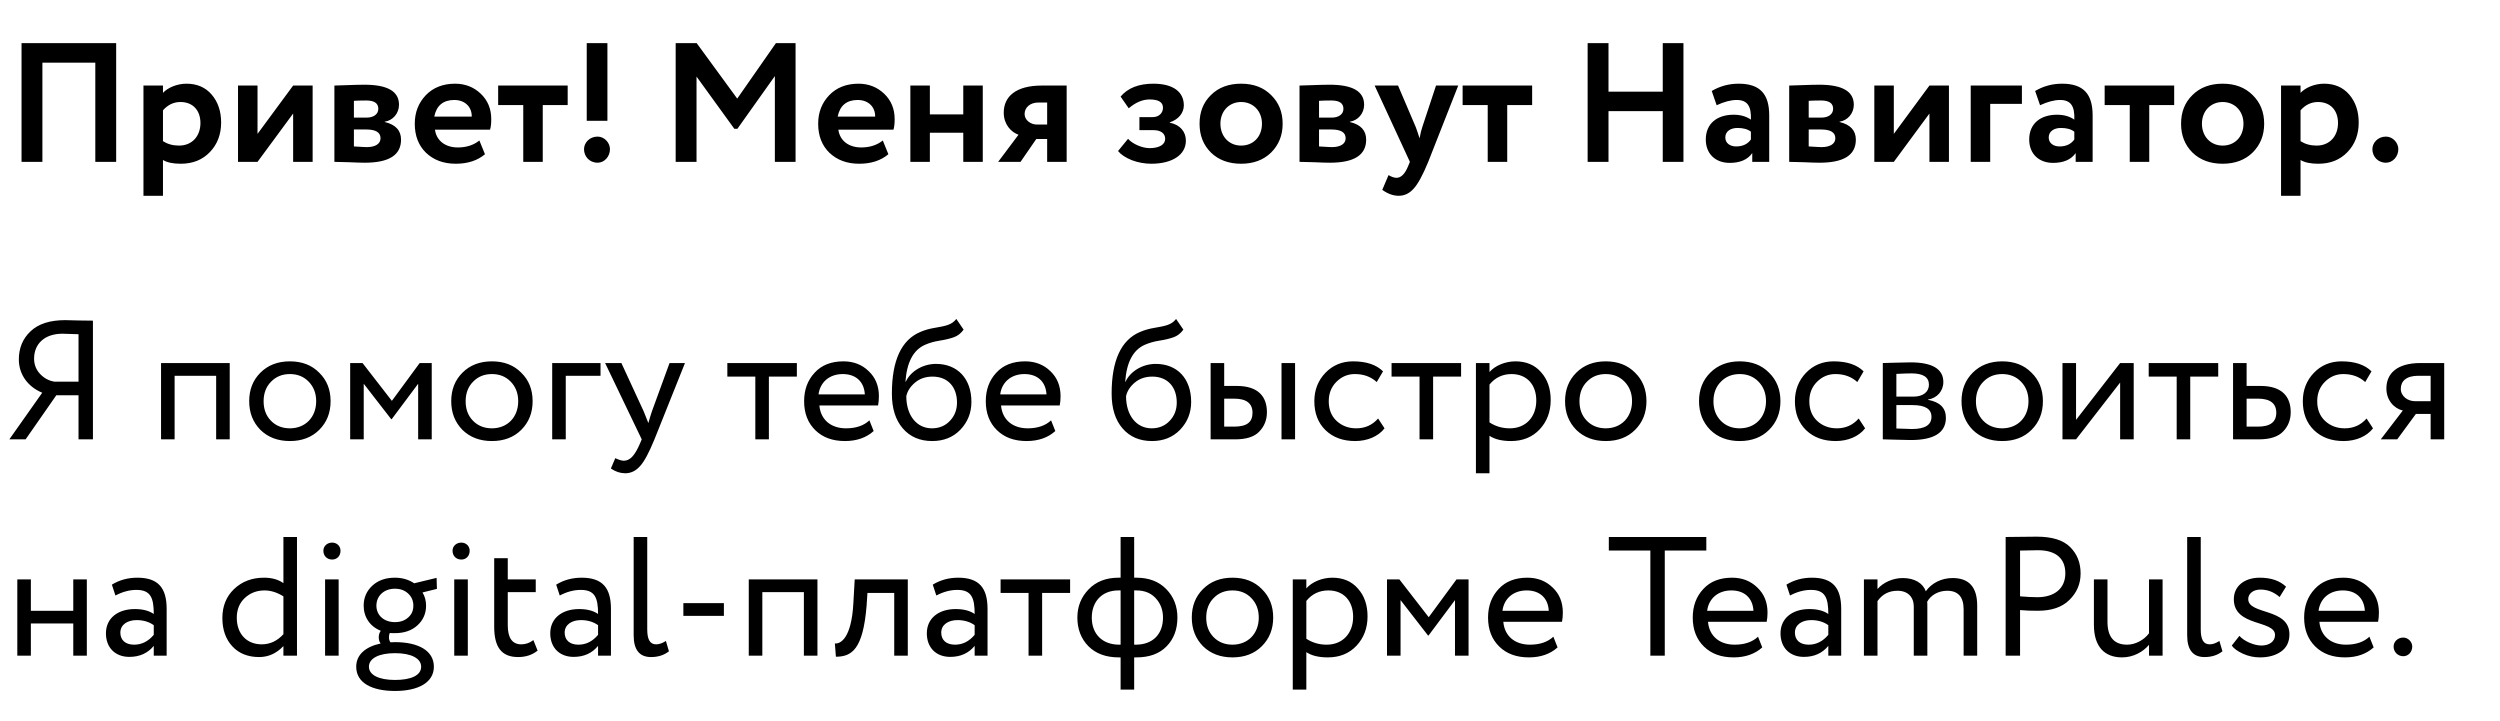 <?xml version="1.0" encoding="UTF-8"?> <svg xmlns="http://www.w3.org/2000/svg" width="208" height="60" viewBox="0 0 208 60" fill="none"><path d="M9.665 13.467H7.93V5.214H3.528V13.467H1.792V3.591H9.665V13.467ZM13.559 16.289H11.936V7.118H13.559V7.725C13.968 7.288 14.729 6.963 15.52 6.963C16.38 6.963 17.086 7.26 17.608 7.866C18.13 8.473 18.398 9.249 18.398 10.194C18.398 11.182 18.087 12 17.467 12.649C16.846 13.298 16.042 13.623 15.04 13.623C14.405 13.623 13.911 13.524 13.559 13.312V16.289ZM15.012 8.487C14.461 8.487 13.968 8.713 13.559 9.178V11.746C13.939 11.986 14.377 12.113 14.899 12.113C15.985 12.113 16.677 11.323 16.677 10.236C16.677 9.207 16.07 8.487 15.012 8.487ZM24.389 9.446L21.426 13.467H19.803V7.118H21.426V11.139L24.389 7.118H26.011V13.467H24.389V9.446ZM27.822 13.467V7.118C28.175 7.118 29.515 7.048 30.319 7.048C32.238 7.048 33.197 7.598 33.197 8.713C33.197 9.446 32.675 10.025 32.012 10.124V10.152C32.915 10.364 33.367 10.857 33.367 11.619C33.367 12.903 32.365 13.538 30.348 13.538C30.065 13.538 29.614 13.524 29.007 13.496C28.401 13.482 28.005 13.467 27.822 13.467ZM30.46 10.773H29.445V12.184C30.079 12.226 30.446 12.24 30.517 12.24C31.236 12.24 31.66 11.958 31.66 11.506C31.66 11.012 31.265 10.773 30.46 10.773ZM30.46 8.36C30.009 8.36 29.67 8.374 29.445 8.388V9.785H30.503C31.067 9.785 31.476 9.517 31.476 9.051C31.476 8.586 31.138 8.36 30.46 8.36ZM39.884 11.69L40.35 12.832C39.729 13.354 38.925 13.623 37.923 13.623C36.893 13.623 36.075 13.312 35.44 12.706C34.819 12.099 34.509 11.295 34.509 10.293C34.509 9.348 34.819 8.558 35.426 7.923C36.033 7.288 36.851 6.963 37.867 6.963C38.699 6.963 39.419 7.245 39.997 7.796C40.576 8.346 40.872 9.051 40.872 9.912C40.872 10.265 40.844 10.561 40.773 10.787H36.188C36.315 11.732 37.077 12.268 38.093 12.268C38.812 12.268 39.405 12.071 39.884 11.69ZM37.796 8.318C36.879 8.318 36.315 8.783 36.131 9.7H39.249C39.264 8.91 38.699 8.318 37.796 8.318ZM43.535 8.741H41.447V7.118H47.231V8.741H45.157V13.467H43.535V8.741ZM50.537 10.053H48.816V3.591H50.537V10.053ZM48.59 12.409C48.59 11.887 49.042 11.365 49.719 11.365C50.297 11.365 50.749 11.887 50.749 12.409C50.749 13.016 50.297 13.538 49.719 13.538C49.042 13.538 48.59 13.016 48.59 12.409ZM57.951 13.467H56.216V3.591H57.965L61.337 8.205L64.554 3.591H66.191V13.467H64.469V6.328L61.351 10.716H61.097L57.951 6.371V13.467ZM73.448 11.69L73.913 12.832C73.292 13.354 72.488 13.623 71.486 13.623C70.457 13.623 69.638 13.312 69.003 12.706C68.382 12.099 68.072 11.295 68.072 10.293C68.072 9.348 68.382 8.558 68.989 7.923C69.596 7.288 70.414 6.963 71.43 6.963C72.262 6.963 72.982 7.245 73.56 7.796C74.139 8.346 74.435 9.051 74.435 9.912C74.435 10.265 74.407 10.561 74.336 10.787H69.751C69.878 11.732 70.64 12.268 71.656 12.268C72.375 12.268 72.968 12.071 73.448 11.69ZM71.359 8.318C70.442 8.318 69.878 8.783 69.695 9.7H72.813C72.827 8.91 72.262 8.318 71.359 8.318ZM81.766 13.467H80.144V11.041H77.365V13.467H75.742V7.118H77.365V9.517H80.144V7.118H81.766V13.467ZM86.672 7.118H88.746V13.467H87.123V11.563H86.22L84.908 13.467H83.046L84.739 11.21C84.104 10.984 83.511 10.335 83.511 9.376C83.511 8.036 84.513 7.118 86.672 7.118ZM85.247 9.489C85.247 9.997 85.755 10.364 86.277 10.364H87.123V8.529H86.404C85.67 8.529 85.247 8.967 85.247 9.489ZM95.787 13.623C95.236 13.623 94.686 13.524 94.164 13.326C93.642 13.115 93.261 12.861 93.021 12.565L93.854 11.549C94.234 11.986 95.039 12.325 95.645 12.325C96.478 12.325 96.943 12.014 96.943 11.549C96.943 11.111 96.591 10.829 95.984 10.829H94.799V9.743H95.913C96.421 9.743 96.76 9.404 96.76 8.967C96.76 8.501 96.393 8.275 95.645 8.275C95.067 8.275 94.489 8.515 93.91 9.009L93.233 8.036C93.84 7.316 94.757 6.963 95.956 6.963C97.606 6.963 98.495 7.641 98.495 8.769C98.495 9.39 98.058 9.94 97.324 10.18V10.208C98.185 10.378 98.665 10.956 98.665 11.704C98.665 12.889 97.522 13.623 95.787 13.623ZM100.748 12.691C100.113 12.056 99.803 11.267 99.803 10.293C99.803 9.319 100.113 8.529 100.748 7.909C101.383 7.274 102.23 6.963 103.26 6.963C104.289 6.963 105.122 7.274 105.757 7.909C106.392 8.529 106.716 9.319 106.716 10.293C106.716 11.267 106.392 12.056 105.757 12.691C105.122 13.312 104.289 13.623 103.26 13.623C102.23 13.623 101.383 13.312 100.748 12.691ZM101.538 10.293C101.538 11.351 102.258 12.113 103.26 12.113C104.275 12.113 104.995 11.379 104.995 10.293C104.995 9.235 104.261 8.487 103.26 8.487C102.286 8.487 101.538 9.221 101.538 10.293ZM108.12 13.467V7.118C108.473 7.118 109.813 7.048 110.618 7.048C112.536 7.048 113.496 7.598 113.496 8.713C113.496 9.446 112.974 10.025 112.311 10.124V10.152C113.214 10.364 113.665 10.857 113.665 11.619C113.665 12.903 112.663 13.538 110.646 13.538C110.364 13.538 109.912 13.524 109.305 13.496C108.699 13.482 108.304 13.467 108.12 13.467ZM110.759 10.773H109.743V12.184C110.378 12.226 110.745 12.24 110.815 12.24C111.535 12.24 111.958 11.958 111.958 11.506C111.958 11.012 111.563 10.773 110.759 10.773ZM110.759 8.36C110.307 8.36 109.969 8.374 109.743 8.388V9.785H110.801C111.365 9.785 111.774 9.517 111.774 9.051C111.774 8.586 111.436 8.36 110.759 8.36ZM119.477 7.118H121.325L118.828 13.467C118.377 14.568 117.968 15.316 117.615 15.697C117.262 16.092 116.853 16.289 116.373 16.289C115.908 16.289 115.456 16.12 115.005 15.795L115.527 14.568C115.781 14.723 116.006 14.794 116.19 14.794C116.571 14.794 116.895 14.469 117.163 13.806L117.304 13.467L114.37 7.118H116.317L117.798 10.589C117.855 10.73 117.953 11.041 118.109 11.506C118.179 11.097 118.264 10.787 118.334 10.575L119.477 7.118ZM123.778 8.741H121.69V7.118H127.474V8.741H125.401V13.467H123.778V8.741ZM140.063 13.467H138.341V9.249H133.827V13.467H132.091V3.591H133.827V7.626H138.341V3.591H140.063V13.467ZM142.825 8.755L142.416 7.57C143.107 7.161 143.855 6.963 144.659 6.963C146.465 6.963 147.199 7.852 147.199 9.602V13.467H145.788V12.734C145.407 13.284 144.772 13.552 143.911 13.552C142.726 13.552 141.922 12.804 141.922 11.605C141.922 10.265 142.881 9.545 144.236 9.545C144.814 9.545 145.294 9.686 145.675 9.954C145.717 8.84 145.393 8.318 144.49 8.318C144.024 8.318 143.46 8.459 142.825 8.755ZM144.447 12.184C144.998 12.184 145.407 11.986 145.675 11.605V10.956C145.407 10.744 145.026 10.646 144.56 10.646C143.982 10.646 143.545 10.928 143.545 11.436C143.545 11.901 143.925 12.184 144.447 12.184ZM148.862 13.467V7.118C149.215 7.118 150.555 7.048 151.359 7.048C153.278 7.048 154.237 7.598 154.237 8.713C154.237 9.446 153.715 10.025 153.052 10.124V10.152C153.955 10.364 154.407 10.857 154.407 11.619C154.407 12.903 153.405 13.538 151.387 13.538C151.105 13.538 150.654 13.524 150.047 13.496C149.44 13.482 149.045 13.467 148.862 13.467ZM151.5 10.773H150.484V12.184C151.119 12.226 151.486 12.24 151.557 12.24C152.276 12.24 152.7 11.958 152.7 11.506C152.7 11.012 152.304 10.773 151.5 10.773ZM151.5 8.36C151.049 8.36 150.71 8.374 150.484 8.388V9.785H151.543C152.107 9.785 152.516 9.517 152.516 9.051C152.516 8.586 152.178 8.36 151.5 8.36ZM160.529 9.446L157.566 13.467H155.944V7.118H157.566V11.139L160.529 7.118H162.152V13.467H160.529V9.446ZM165.585 13.467H163.963V7.118H168.223V8.642H165.585V13.467ZM169.733 8.755L169.324 7.57C170.016 7.161 170.763 6.963 171.568 6.963C173.373 6.963 174.107 7.852 174.107 9.602V13.467H172.696V12.734C172.315 13.284 171.68 13.552 170.82 13.552C169.635 13.552 168.83 12.804 168.83 11.605C168.83 10.265 169.79 9.545 171.144 9.545C171.723 9.545 172.202 9.686 172.583 9.954C172.626 8.84 172.301 8.318 171.398 8.318C170.933 8.318 170.368 8.459 169.733 8.755ZM171.356 12.184C171.906 12.184 172.315 11.986 172.583 11.605V10.956C172.315 10.744 171.934 10.646 171.469 10.646C170.89 10.646 170.453 10.928 170.453 11.436C170.453 11.901 170.834 12.184 171.356 12.184ZM177.195 8.741H175.107V7.118H180.892V8.741H178.818V13.467H177.195V8.741ZM182.411 12.691C181.776 12.056 181.465 11.267 181.465 10.293C181.465 9.319 181.776 8.529 182.411 7.909C183.045 7.274 183.892 6.963 184.922 6.963C185.952 6.963 186.784 7.274 187.419 7.909C188.054 8.529 188.379 9.319 188.379 10.293C188.379 11.267 188.054 12.056 187.419 12.691C186.784 13.312 185.952 13.623 184.922 13.623C183.892 13.623 183.045 13.312 182.411 12.691ZM183.201 10.293C183.201 11.351 183.92 12.113 184.922 12.113C185.938 12.113 186.657 11.379 186.657 10.293C186.657 9.235 185.924 8.487 184.922 8.487C183.948 8.487 183.201 9.221 183.201 10.293ZM191.405 16.289H189.783V7.118H191.405V7.725C191.814 7.288 192.576 6.963 193.366 6.963C194.227 6.963 194.932 7.26 195.454 7.866C195.976 8.473 196.244 9.249 196.244 10.194C196.244 11.182 195.934 12 195.313 12.649C194.693 13.298 193.888 13.623 192.887 13.623C192.252 13.623 191.758 13.524 191.405 13.312V16.289ZM192.858 8.487C192.308 8.487 191.814 8.713 191.405 9.178V11.746C191.786 11.986 192.223 12.113 192.746 12.113C193.832 12.113 194.523 11.323 194.523 10.236C194.523 9.207 193.917 8.487 192.858 8.487ZM197.382 12.409C197.382 11.887 197.833 11.365 198.511 11.365C199.089 11.365 199.541 11.887 199.541 12.409C199.541 13.016 199.089 13.538 198.511 13.538C197.833 13.538 197.382 13.016 197.382 12.409Z" fill="black"></path><path d="M7.732 36.554H6.533V32.886H4.685L2.131 36.554H0.777L3.514 32.674C2.399 32.223 1.567 31.221 1.567 29.909C1.567 28.964 1.891 28.174 2.54 27.567C3.189 26.946 4.149 26.636 5.418 26.636C5.644 26.636 6.039 26.65 6.604 26.664C7.168 26.678 7.549 26.678 7.732 26.678V36.554ZM4.544 31.757H6.533V27.807C5.884 27.779 5.432 27.765 5.193 27.765C3.711 27.765 2.836 28.611 2.836 29.839C2.836 30.332 3.006 30.77 3.344 31.122C3.683 31.475 4.078 31.687 4.544 31.757ZM19.113 36.554H17.984V31.264H14.528V36.554H13.399V30.205H19.113V36.554ZM21.664 35.764C21.043 35.129 20.733 34.339 20.733 33.38C20.733 32.42 21.043 31.63 21.664 31.01C22.299 30.375 23.117 30.064 24.119 30.064C25.121 30.064 25.939 30.375 26.56 31.01C27.195 31.63 27.505 32.42 27.505 33.38C27.505 34.339 27.195 35.129 26.56 35.764C25.939 36.385 25.121 36.695 24.119 36.695C23.117 36.695 22.299 36.385 21.664 35.764ZM21.932 33.38C21.932 34.043 22.13 34.579 22.539 35.002C22.948 35.426 23.484 35.637 24.119 35.637C25.403 35.637 26.306 34.72 26.306 33.38C26.306 32.717 26.094 32.181 25.685 31.757C25.276 31.334 24.754 31.122 24.119 31.122C23.484 31.122 22.962 31.334 22.553 31.757C22.144 32.166 21.932 32.717 21.932 33.38ZM30.262 36.554H29.134V30.205H30.163L32.604 33.352L34.918 30.205H35.92V36.554H34.791V31.927L32.59 34.875H32.548L30.262 31.927V36.554ZM38.473 35.764C37.852 35.129 37.542 34.339 37.542 33.38C37.542 32.42 37.852 31.63 38.473 31.01C39.108 30.375 39.926 30.064 40.928 30.064C41.93 30.064 42.748 30.375 43.369 31.01C44.004 31.63 44.314 32.42 44.314 33.38C44.314 34.339 44.004 35.129 43.369 35.764C42.748 36.385 41.93 36.695 40.928 36.695C39.926 36.695 39.108 36.385 38.473 35.764ZM38.741 33.38C38.741 34.043 38.939 34.579 39.348 35.002C39.757 35.426 40.293 35.637 40.928 35.637C42.212 35.637 43.115 34.72 43.115 33.38C43.115 32.717 42.903 32.181 42.494 31.757C42.085 31.334 41.563 31.122 40.928 31.122C40.293 31.122 39.771 31.334 39.362 31.757C38.953 32.166 38.741 32.717 38.741 33.38ZM47.071 36.554H45.943V30.205H49.964V31.264H47.071V36.554ZM55.706 30.205H56.99L54.451 36.554C53.999 37.655 53.604 38.403 53.251 38.783C52.899 39.178 52.489 39.376 52.024 39.376C51.615 39.376 51.22 39.249 50.825 38.981L51.191 38.12C51.488 38.261 51.728 38.332 51.897 38.332C52.419 38.332 52.814 37.909 53.251 36.893L53.392 36.554L50.345 30.205H51.699L53.562 34.24C53.604 34.325 53.731 34.65 53.943 35.2C54.027 34.889 54.126 34.565 54.239 34.226L55.706 30.205ZM62.843 31.334H60.515V30.205H66.299V31.334H63.971V36.554H62.843V31.334ZM72.335 34.974L72.688 35.863C72.081 36.413 71.277 36.695 70.303 36.695C69.273 36.695 68.455 36.399 67.834 35.792C67.213 35.186 66.903 34.382 66.903 33.38C66.903 32.42 67.199 31.63 67.778 31.01C68.356 30.375 69.16 30.064 70.176 30.064C71.009 30.064 71.714 30.332 72.278 30.883C72.843 31.419 73.125 32.11 73.125 32.971C73.125 33.267 73.097 33.521 73.054 33.733H68.173C68.272 34.918 69.132 35.637 70.388 35.637C71.22 35.637 71.869 35.411 72.335 34.974ZM70.12 31.122C68.991 31.122 68.229 31.814 68.102 32.816H71.954C71.897 31.757 71.206 31.122 70.12 31.122ZM79.566 26.537L80.173 27.426C79.947 27.736 79.679 27.948 79.354 28.061C79.03 28.174 78.635 28.273 78.169 28.343C77.704 28.414 77.294 28.541 76.942 28.696C75.982 29.133 75.446 30.149 75.333 31.757H75.362C75.771 30.869 76.801 30.276 77.873 30.276C79.679 30.276 80.822 31.517 80.822 33.436C80.822 34.339 80.511 35.115 79.905 35.75C79.298 36.385 78.508 36.695 77.562 36.695C76.533 36.695 75.714 36.343 75.108 35.637C74.501 34.932 74.205 33.972 74.205 32.745C74.205 29.994 74.995 28.287 76.561 27.623C76.942 27.454 77.365 27.341 77.802 27.271C78.691 27.116 79.185 27.031 79.566 26.537ZM75.404 32.957C75.404 34.579 76.279 35.637 77.534 35.637C78.141 35.637 78.649 35.426 79.03 35.017C79.425 34.607 79.622 34.099 79.622 33.493C79.622 32.209 78.875 31.334 77.591 31.334C77.026 31.334 76.547 31.489 76.152 31.814C75.757 32.138 75.503 32.519 75.404 32.957ZM87.449 34.974L87.802 35.863C87.195 36.413 86.391 36.695 85.418 36.695C84.388 36.695 83.569 36.399 82.949 35.792C82.328 35.186 82.017 34.382 82.017 33.38C82.017 32.42 82.314 31.63 82.892 31.01C83.471 30.375 84.275 30.064 85.291 30.064C86.123 30.064 86.829 30.332 87.393 30.883C87.957 31.419 88.239 32.11 88.239 32.971C88.239 33.267 88.211 33.521 88.169 33.733H83.287C83.386 34.918 84.247 35.637 85.502 35.637C86.335 35.637 86.984 35.411 87.449 34.974ZM85.234 31.122C84.106 31.122 83.344 31.814 83.217 32.816H87.068C87.012 31.757 86.321 31.122 85.234 31.122ZM97.849 26.537L98.456 27.426C98.23 27.736 97.962 27.948 97.638 28.061C97.313 28.174 96.918 28.273 96.453 28.343C95.987 28.414 95.578 28.541 95.225 28.696C94.266 29.133 93.73 30.149 93.617 31.757H93.645C94.054 30.869 95.084 30.276 96.156 30.276C97.962 30.276 99.105 31.517 99.105 33.436C99.105 34.339 98.795 35.115 98.188 35.75C97.581 36.385 96.791 36.695 95.846 36.695C94.816 36.695 93.998 36.343 93.391 35.637C92.784 34.932 92.488 33.972 92.488 32.745C92.488 29.994 93.278 28.287 94.844 27.623C95.225 27.454 95.648 27.341 96.086 27.271C96.975 27.116 97.469 27.031 97.849 26.537ZM93.687 32.957C93.687 34.579 94.562 35.637 95.818 35.637C96.424 35.637 96.932 35.426 97.313 35.017C97.708 34.607 97.906 34.099 97.906 33.493C97.906 32.209 97.158 31.334 95.874 31.334C95.31 31.334 94.83 31.489 94.435 31.814C94.04 32.138 93.786 32.519 93.687 32.957ZM102.77 36.554H100.724V30.205H101.853V32.11H102.897C104.703 32.11 105.408 33.013 105.408 34.297C105.408 34.932 105.197 35.468 104.773 35.905C104.364 36.343 103.687 36.554 102.77 36.554ZM107.75 36.554H106.622V30.205H107.75V36.554ZM102.685 33.168H101.853V35.496H102.671C103.758 35.496 104.209 35.115 104.209 34.339C104.209 33.563 103.701 33.168 102.685 33.168ZM114.658 34.819L115.194 35.637C114.672 36.315 113.755 36.695 112.753 36.695C111.737 36.695 110.919 36.399 110.284 35.792C109.663 35.186 109.353 34.382 109.353 33.38C109.353 32.449 109.663 31.659 110.27 31.024C110.877 30.389 111.653 30.064 112.57 30.064C113.684 30.064 114.517 30.346 115.067 30.897L114.545 31.786C114.065 31.348 113.459 31.122 112.725 31.122C112.132 31.122 111.625 31.334 111.187 31.771C110.764 32.195 110.552 32.731 110.552 33.38C110.552 34.057 110.764 34.607 111.201 35.017C111.639 35.426 112.189 35.637 112.838 35.637C113.572 35.637 114.178 35.369 114.658 34.819ZM118.106 31.334H115.778V30.205H121.563V31.334H119.235V36.554H118.106V31.334ZM123.925 39.376H122.797V30.205H123.925V30.953C124.377 30.431 125.223 30.064 126.084 30.064C126.973 30.064 127.692 30.361 128.214 30.967C128.75 31.56 129.018 32.336 129.018 33.281C129.018 34.255 128.708 35.073 128.101 35.722C127.495 36.371 126.691 36.695 125.717 36.695C124.969 36.695 124.363 36.554 123.925 36.258V39.376ZM125.759 31.122C125.012 31.122 124.391 31.419 123.925 31.997V35.144C124.419 35.468 124.983 35.637 125.618 35.637C126.959 35.637 127.819 34.678 127.819 33.323C127.819 32.011 127.043 31.122 125.759 31.122ZM131.144 35.764C130.523 35.129 130.213 34.339 130.213 33.38C130.213 32.42 130.523 31.63 131.144 31.01C131.779 30.375 132.597 30.064 133.599 30.064C134.601 30.064 135.419 30.375 136.04 31.01C136.675 31.63 136.985 32.42 136.985 33.38C136.985 34.339 136.675 35.129 136.04 35.764C135.419 36.385 134.601 36.695 133.599 36.695C132.597 36.695 131.779 36.385 131.144 35.764ZM131.412 33.38C131.412 34.043 131.61 34.579 132.019 35.002C132.428 35.426 132.964 35.637 133.599 35.637C134.883 35.637 135.786 34.72 135.786 33.38C135.786 32.717 135.574 32.181 135.165 31.757C134.756 31.334 134.234 31.122 133.599 31.122C132.964 31.122 132.442 31.334 132.033 31.757C131.624 32.166 131.412 32.717 131.412 33.38ZM142.291 35.764C141.67 35.129 141.359 34.339 141.359 33.38C141.359 32.42 141.67 31.63 142.291 31.01C142.925 30.375 143.744 30.064 144.745 30.064C145.747 30.064 146.566 30.375 147.186 31.01C147.821 31.63 148.132 32.42 148.132 33.38C148.132 34.339 147.821 35.129 147.186 35.764C146.566 36.385 145.747 36.695 144.745 36.695C143.744 36.695 142.925 36.385 142.291 35.764ZM142.559 33.38C142.559 34.043 142.756 34.579 143.165 35.002C143.574 35.426 144.111 35.637 144.745 35.637C146.029 35.637 146.932 34.72 146.932 33.38C146.932 32.717 146.721 32.181 146.312 31.757C145.902 31.334 145.38 31.122 144.745 31.122C144.111 31.122 143.589 31.334 143.179 31.757C142.77 32.166 142.559 32.717 142.559 33.38ZM154.642 34.819L155.178 35.637C154.656 36.315 153.739 36.695 152.737 36.695C151.721 36.695 150.903 36.399 150.268 35.792C149.647 35.186 149.337 34.382 149.337 33.38C149.337 32.449 149.647 31.659 150.254 31.024C150.861 30.389 151.637 30.064 152.554 30.064C153.668 30.064 154.501 30.346 155.051 30.897L154.529 31.786C154.049 31.348 153.443 31.122 152.709 31.122C152.116 31.122 151.608 31.334 151.171 31.771C150.748 32.195 150.536 32.731 150.536 33.38C150.536 34.057 150.748 34.607 151.185 35.017C151.622 35.426 152.173 35.637 152.822 35.637C153.555 35.637 154.162 35.369 154.642 34.819ZM156.649 36.554V30.205C156.804 30.205 157.129 30.191 157.651 30.177C158.173 30.163 158.61 30.149 158.949 30.149C160.769 30.149 161.686 30.699 161.686 31.786C161.686 32.533 161.164 33.126 160.416 33.239V33.267C161.404 33.45 161.898 33.944 161.898 34.763C161.898 35.99 160.924 36.611 158.977 36.611C158.695 36.611 158.286 36.597 157.736 36.583C157.185 36.568 156.833 36.554 156.649 36.554ZM159.132 33.704H157.778V35.651C158.455 35.68 158.892 35.694 159.076 35.694C160.162 35.694 160.698 35.355 160.698 34.678C160.698 34.029 160.176 33.704 159.132 33.704ZM159.034 31.066C158.765 31.066 158.342 31.08 157.778 31.108V32.999H159.203C159.979 32.999 160.487 32.618 160.487 32.011C160.487 31.376 160.007 31.066 159.034 31.066ZM164.129 35.764C163.508 35.129 163.198 34.339 163.198 33.38C163.198 32.42 163.508 31.63 164.129 31.01C164.764 30.375 165.582 30.064 166.584 30.064C167.585 30.064 168.404 30.375 169.024 31.01C169.659 31.63 169.97 32.42 169.97 33.38C169.97 34.339 169.659 35.129 169.024 35.764C168.404 36.385 167.585 36.695 166.584 36.695C165.582 36.695 164.764 36.385 164.129 35.764ZM164.397 33.38C164.397 34.043 164.594 34.579 165.003 35.002C165.413 35.426 165.949 35.637 166.584 35.637C167.868 35.637 168.771 34.72 168.771 33.38C168.771 32.717 168.559 32.181 168.15 31.757C167.741 31.334 167.219 31.122 166.584 31.122C165.949 31.122 165.427 31.334 165.018 31.757C164.608 32.166 164.397 32.717 164.397 33.38ZM176.395 31.828L172.727 36.554H171.598V30.205H172.727V34.932L176.395 30.205H177.524V36.554H176.395V31.828ZM181.1 31.334H178.772V30.205H184.556V31.334H182.228V36.554H181.1V31.334ZM187.934 36.554H185.79V30.205H186.918V32.11H188.075C189.881 32.11 190.587 33.013 190.587 34.297C190.587 34.932 190.375 35.468 189.952 35.905C189.528 36.343 188.851 36.554 187.934 36.554ZM187.864 33.168H186.918V35.496H187.85C188.879 35.496 189.387 35.115 189.387 34.339C189.387 33.563 188.879 33.168 187.864 33.168ZM196.899 34.819L197.435 35.637C196.913 36.315 195.996 36.695 194.994 36.695C193.978 36.695 193.16 36.399 192.525 35.792C191.904 35.186 191.594 34.382 191.594 33.38C191.594 32.449 191.904 31.659 192.511 31.024C193.118 30.389 193.894 30.064 194.811 30.064C195.925 30.064 196.758 30.346 197.308 30.897L196.786 31.786C196.306 31.348 195.7 31.122 194.966 31.122C194.374 31.122 193.866 31.334 193.428 31.771C193.005 32.195 192.793 32.731 192.793 33.38C192.793 34.057 193.005 34.607 193.442 35.017C193.88 35.426 194.43 35.637 195.079 35.637C195.813 35.637 196.419 35.369 196.899 34.819ZM201.383 30.205H203.358V36.554H202.229V34.438H201.002L199.45 36.554H198.081L199.915 34.156C199.182 33.986 198.547 33.295 198.547 32.322C198.547 31.094 199.407 30.205 201.383 30.205ZM199.746 32.35C199.746 32.971 200.325 33.38 200.931 33.38H202.229V31.264H201.199C200.198 31.264 199.746 31.715 199.746 32.35ZM7.224 54.554H6.096V51.874H2.568V54.554H1.44V48.205H2.568V50.816H6.096V48.205H7.224V54.554ZM9.604 49.546L9.308 48.643C9.929 48.262 10.634 48.064 11.424 48.064C13.174 48.064 13.865 48.925 13.865 50.66V54.554H12.793V53.736C12.299 54.343 11.622 54.653 10.761 54.653C9.59 54.653 8.814 53.891 8.814 52.692C8.814 51.436 9.802 50.674 11.213 50.674C11.89 50.674 12.412 50.816 12.793 51.084C12.793 49.729 12.525 49.08 11.354 49.08C10.775 49.08 10.197 49.235 9.604 49.546ZM11.156 53.637C11.791 53.637 12.327 53.369 12.793 52.819V52.015C12.398 51.733 11.918 51.592 11.368 51.592C10.62 51.592 10.013 51.958 10.013 52.636C10.013 53.256 10.437 53.637 11.156 53.637ZM24.709 54.554H23.58V53.75C23.016 54.357 22.338 54.667 21.562 54.667C20.631 54.667 19.883 54.371 19.333 53.778C18.783 53.186 18.501 52.396 18.501 51.422C18.501 50.435 18.825 49.63 19.474 49.01C20.137 48.375 20.97 48.064 21.971 48.064C22.62 48.064 23.157 48.219 23.58 48.516V44.678H24.709V54.554ZM21.774 53.609C22.465 53.609 23.072 53.327 23.58 52.763V49.616C23.058 49.292 22.536 49.123 22.014 49.123C21.365 49.123 20.815 49.334 20.363 49.757C19.926 50.166 19.7 50.717 19.7 51.394C19.7 52.763 20.547 53.609 21.774 53.609ZM28.175 54.554H27.047V48.205H28.175V54.554ZM26.905 45.821C26.905 45.426 27.23 45.144 27.639 45.144C28.02 45.144 28.331 45.426 28.331 45.821C28.331 46.273 28.02 46.555 27.639 46.555C27.23 46.555 26.905 46.273 26.905 45.821ZM29.637 55.471C29.637 54.47 30.413 53.807 31.668 53.538C31.457 53.27 31.457 52.763 31.682 52.48C30.779 52.128 30.257 51.337 30.257 50.392C30.257 49.729 30.497 49.179 30.963 48.742C31.442 48.29 32.077 48.064 32.853 48.064C33.46 48.064 33.996 48.219 34.462 48.53L36.324 48.078L36.352 48.995L35.153 49.292C35.351 49.616 35.449 49.983 35.449 50.392C35.449 51.041 35.21 51.592 34.73 52.029C34.25 52.466 33.629 52.678 32.853 52.678C32.67 52.678 32.529 52.678 32.43 52.664C32.388 52.763 32.36 52.875 32.36 53.017C32.36 53.186 32.402 53.327 32.487 53.44C32.557 53.44 32.769 53.426 32.867 53.426C34.8 53.426 36.098 54.131 36.098 55.471C36.098 56.783 34.8 57.489 32.867 57.489C30.935 57.489 29.637 56.812 29.637 55.471ZM35.04 55.471C35.04 54.78 34.222 54.343 32.867 54.343C31.513 54.343 30.695 54.78 30.695 55.471C30.695 56.163 31.527 56.572 32.867 56.572C34.208 56.572 35.04 56.191 35.04 55.471ZM31.316 50.392C31.316 51.182 31.936 51.761 32.853 51.761C33.305 51.761 33.672 51.634 33.954 51.38C34.25 51.126 34.391 50.801 34.391 50.392C34.391 49.983 34.25 49.659 33.968 49.391C33.686 49.123 33.319 48.981 32.853 48.981C31.936 48.981 31.316 49.588 31.316 50.392ZM38.922 54.554H37.793V48.205H38.922V54.554ZM37.652 45.821C37.652 45.426 37.977 45.144 38.386 45.144C38.767 45.144 39.077 45.426 39.077 45.821C39.077 46.273 38.767 46.555 38.386 46.555C37.977 46.555 37.652 46.273 37.652 45.821ZM41.117 52.142V46.442H42.246V48.205H44.574V49.264H42.246V52.029C42.246 53.087 42.627 53.609 43.374 53.609C43.727 53.609 44.066 53.496 44.376 53.256L44.729 54.131C44.292 54.484 43.755 54.667 43.106 54.667C41.71 54.667 41.117 53.821 41.117 52.142ZM46.571 49.546L46.274 48.643C46.895 48.262 47.601 48.064 48.391 48.064C50.14 48.064 50.831 48.925 50.831 50.66V54.554H49.759V53.736C49.266 54.343 48.588 54.653 47.728 54.653C46.557 54.653 45.781 53.891 45.781 52.692C45.781 51.436 46.768 50.674 48.179 50.674C48.856 50.674 49.378 50.816 49.759 51.084C49.759 49.729 49.491 49.08 48.32 49.08C47.742 49.08 47.163 49.235 46.571 49.546ZM48.123 53.637C48.758 53.637 49.294 53.369 49.759 52.819V52.015C49.364 51.733 48.885 51.592 48.334 51.592C47.587 51.592 46.98 51.958 46.98 52.636C46.98 53.256 47.403 53.637 48.123 53.637ZM52.721 52.861V44.678H53.85V52.353C53.85 53.214 54.076 53.609 54.598 53.609C54.852 53.609 55.12 53.51 55.402 53.327L55.656 54.188C55.247 54.512 54.753 54.667 54.161 54.667C53.201 54.667 52.721 54.06 52.721 52.861ZM60.228 51.239H56.856V50.181H60.228V51.239ZM68.011 54.554H66.883V49.264H63.426V54.554H62.297V48.205H68.011V54.554ZM75.528 54.554H74.4V49.334H72.171L72.1 50.406C71.804 54.018 70.873 54.639 69.546 54.639L69.462 53.538C69.927 53.581 70.844 53.115 71 50.181L71.112 48.205H75.528V54.554ZM77.902 49.546L77.606 48.643C78.226 48.262 78.932 48.064 79.722 48.064C81.471 48.064 82.163 48.925 82.163 50.66V54.554H81.091V53.736C80.597 54.343 79.919 54.653 79.059 54.653C77.888 54.653 77.112 53.891 77.112 52.692C77.112 51.436 78.099 50.674 79.51 50.674C80.188 50.674 80.71 50.816 81.091 51.084C81.091 49.729 80.822 49.08 79.651 49.08C79.073 49.08 78.495 49.235 77.902 49.546ZM79.454 53.637C80.089 53.637 80.625 53.369 81.091 52.819V52.015C80.695 51.733 80.216 51.592 79.665 51.592C78.918 51.592 78.311 51.958 78.311 52.636C78.311 53.256 78.734 53.637 79.454 53.637ZM85.576 49.334H83.249V48.205H89.033V49.334H86.705V54.554H85.576V49.334ZM94.363 57.376H93.234V54.695H93.079C92.021 54.695 91.175 54.385 90.554 53.764C89.947 53.144 89.637 52.353 89.637 51.38C89.637 50.463 89.947 49.687 90.568 49.038C91.189 48.389 92.021 48.064 93.065 48.064H93.234V44.678H94.363V48.064H94.546C95.576 48.064 96.409 48.375 97.03 49.01C97.65 49.645 97.961 50.435 97.961 51.38C97.961 52.353 97.665 53.158 97.058 53.778C96.465 54.385 95.633 54.695 94.546 54.695H94.363V57.376ZM90.836 51.38C90.836 52.734 91.697 53.637 93.122 53.637H93.234V49.123H93.051C91.654 49.123 90.836 50.082 90.836 51.38ZM94.546 49.123H94.363V53.637H94.49C95.943 53.637 96.762 52.734 96.762 51.38C96.762 50.759 96.564 50.223 96.169 49.786C95.774 49.348 95.238 49.123 94.546 49.123ZM100.089 53.764C99.468 53.129 99.157 52.339 99.157 51.38C99.157 50.42 99.468 49.63 100.089 49.01C100.723 48.375 101.542 48.064 102.543 48.064C103.545 48.064 104.363 48.375 104.984 49.01C105.619 49.63 105.93 50.42 105.93 51.38C105.93 52.339 105.619 53.129 104.984 53.764C104.363 54.385 103.545 54.695 102.543 54.695C101.542 54.695 100.723 54.385 100.089 53.764ZM100.357 51.38C100.357 52.043 100.554 52.579 100.963 53.002C101.372 53.426 101.909 53.637 102.543 53.637C103.827 53.637 104.73 52.72 104.73 51.38C104.73 50.717 104.519 50.181 104.109 49.757C103.7 49.334 103.178 49.123 102.543 49.123C101.909 49.123 101.387 49.334 100.977 49.757C100.568 50.166 100.357 50.717 100.357 51.38ZM108.687 57.376H107.558V48.205H108.687V48.953C109.138 48.431 109.985 48.064 110.845 48.064C111.734 48.064 112.454 48.361 112.976 48.967C113.512 49.56 113.78 50.336 113.78 51.281C113.78 52.255 113.47 53.073 112.863 53.722C112.256 54.371 111.452 54.695 110.479 54.695C109.731 54.695 109.124 54.554 108.687 54.258V57.376ZM110.521 49.123C109.773 49.123 109.152 49.419 108.687 49.997V53.144C109.181 53.468 109.745 53.637 110.38 53.637C111.72 53.637 112.581 52.678 112.581 51.323C112.581 50.011 111.805 49.123 110.521 49.123ZM116.526 54.554H115.398V48.205H116.428L118.869 51.352L121.182 48.205H122.184V54.554H121.055V49.927L118.854 52.875H118.812L116.526 49.927V54.554ZM129.238 52.974L129.591 53.863C128.984 54.413 128.18 54.695 127.206 54.695C126.176 54.695 125.358 54.399 124.737 53.792C124.117 53.186 123.806 52.382 123.806 51.38C123.806 50.42 124.103 49.63 124.681 49.01C125.259 48.375 126.064 48.064 127.079 48.064C127.912 48.064 128.617 48.332 129.182 48.883C129.746 49.419 130.028 50.11 130.028 50.971C130.028 51.267 130 51.521 129.958 51.733H125.076C125.175 52.918 126.035 53.637 127.291 53.637C128.123 53.637 128.772 53.411 129.238 52.974ZM127.023 49.123C125.894 49.123 125.132 49.814 125.005 50.816H128.857C128.801 49.757 128.109 49.123 127.023 49.123ZM137.31 45.807H133.854V44.678H141.966V45.807H138.509V54.554H137.31V45.807ZM146.268 52.974L146.62 53.863C146.014 54.413 145.21 54.695 144.236 54.695C143.206 54.695 142.388 54.399 141.767 53.792C141.146 53.186 140.836 52.382 140.836 51.38C140.836 50.42 141.132 49.63 141.711 49.01C142.289 48.375 143.093 48.064 144.109 48.064C144.941 48.064 145.647 48.332 146.211 48.883C146.776 49.419 147.058 50.11 147.058 50.971C147.058 51.267 147.03 51.521 146.987 51.733H142.106C142.204 52.918 143.065 53.637 144.321 53.637C145.153 53.637 145.802 53.411 146.268 52.974ZM144.053 49.123C142.924 49.123 142.162 49.814 142.035 50.816H145.887C145.83 49.757 145.139 49.123 144.053 49.123ZM148.928 49.546L148.631 48.643C149.252 48.262 149.958 48.064 150.748 48.064C152.497 48.064 153.188 48.925 153.188 50.66V54.554H152.116V53.736C151.622 54.343 150.945 54.653 150.085 54.653C148.914 54.653 148.138 53.891 148.138 52.692C148.138 51.436 149.125 50.674 150.536 50.674C151.213 50.674 151.735 50.816 152.116 51.084C152.116 49.729 151.848 49.08 150.677 49.08C150.099 49.08 149.52 49.235 148.928 49.546ZM150.48 53.637C151.114 53.637 151.651 53.369 152.116 52.819V52.015C151.721 51.733 151.241 51.592 150.691 51.592C149.943 51.592 149.337 51.958 149.337 52.636C149.337 53.256 149.76 53.637 150.48 53.637ZM164.503 50.392V54.554H163.374V50.703C163.374 49.673 162.923 49.151 162.006 49.151C161.272 49.151 160.637 49.517 160.341 50.068C160.355 50.138 160.355 50.294 160.355 50.519V54.554H159.226V50.463C159.226 49.673 158.733 49.151 157.872 49.151C157.167 49.151 156.616 49.433 156.207 50.011V54.554H155.078V48.205H156.207V49.01C156.673 48.459 157.505 48.093 158.309 48.093C159.283 48.093 159.988 48.516 160.228 49.193C160.694 48.53 161.512 48.093 162.457 48.093C163.826 48.093 164.503 48.854 164.503 50.392ZM168.069 50.759V54.554H166.87V44.678C167.053 44.678 167.462 44.678 168.125 44.664C168.788 44.65 169.24 44.65 169.451 44.65C170.749 44.65 171.681 44.946 172.245 45.525C172.823 46.103 173.106 46.823 173.106 47.712C173.106 48.572 172.795 49.306 172.174 49.913C171.568 50.519 170.693 50.816 169.55 50.816C169 50.816 168.506 50.801 168.069 50.759ZM169.564 45.779C169.183 45.779 168.69 45.793 168.069 45.807V49.616C168.605 49.659 169.085 49.687 169.508 49.687C170.961 49.687 171.836 48.939 171.836 47.697C171.836 46.498 171.088 45.779 169.564 45.779ZM178.798 48.205H179.927V54.554H178.798V53.651C178.304 54.23 177.5 54.695 176.555 54.695C175.088 54.695 174.213 53.792 174.213 51.986V48.205H175.342V51.733C175.342 53.002 175.892 53.637 176.978 53.637C177.669 53.637 178.389 53.242 178.798 52.692V48.205ZM181.973 52.861V44.678H183.102V52.353C183.102 53.214 183.328 53.609 183.85 53.609C184.104 53.609 184.372 53.51 184.654 53.327L184.908 54.188C184.499 54.512 184.005 54.667 183.412 54.667C182.453 54.667 181.973 54.06 181.973 52.861ZM189.282 52.833C189.282 51.563 185.854 52.17 185.854 49.856C185.854 48.77 186.728 48.064 188.012 48.064C188.958 48.064 189.677 48.318 190.199 48.812L189.663 49.673C189.197 49.264 188.675 49.052 188.069 49.052C187.448 49.052 187.053 49.405 187.053 49.842C187.053 51.168 190.481 50.562 190.481 52.777C190.481 53.411 190.241 53.891 189.776 54.216C189.31 54.54 188.718 54.695 188.026 54.695C187.533 54.695 187.067 54.597 186.601 54.385C186.15 54.173 185.84 53.948 185.684 53.708L186.319 52.904C186.503 53.115 186.785 53.313 187.138 53.468C187.504 53.623 187.843 53.708 188.153 53.708C188.788 53.708 189.282 53.383 189.282 52.833ZM197.136 52.974L197.489 53.863C196.882 54.413 196.078 54.695 195.105 54.695C194.075 54.695 193.256 54.399 192.635 53.792C192.015 53.186 191.704 52.382 191.704 51.38C191.704 50.42 192.001 49.63 192.579 49.01C193.158 48.375 193.962 48.064 194.978 48.064C195.81 48.064 196.515 48.332 197.08 48.883C197.644 49.419 197.926 50.11 197.926 50.971C197.926 51.267 197.898 51.521 197.856 51.733H192.974C193.073 52.918 193.933 53.637 195.189 53.637C196.022 53.637 196.671 53.411 197.136 52.974ZM194.921 49.123C193.792 49.123 193.031 49.814 192.904 50.816H196.755C196.699 49.757 196.007 49.123 194.921 49.123ZM199.147 53.792C199.147 53.397 199.486 53.045 199.951 53.045C200.36 53.045 200.699 53.411 200.699 53.792C200.699 54.23 200.389 54.597 199.951 54.597C199.486 54.597 199.147 54.23 199.147 53.792Z" fill="black"></path></svg> 